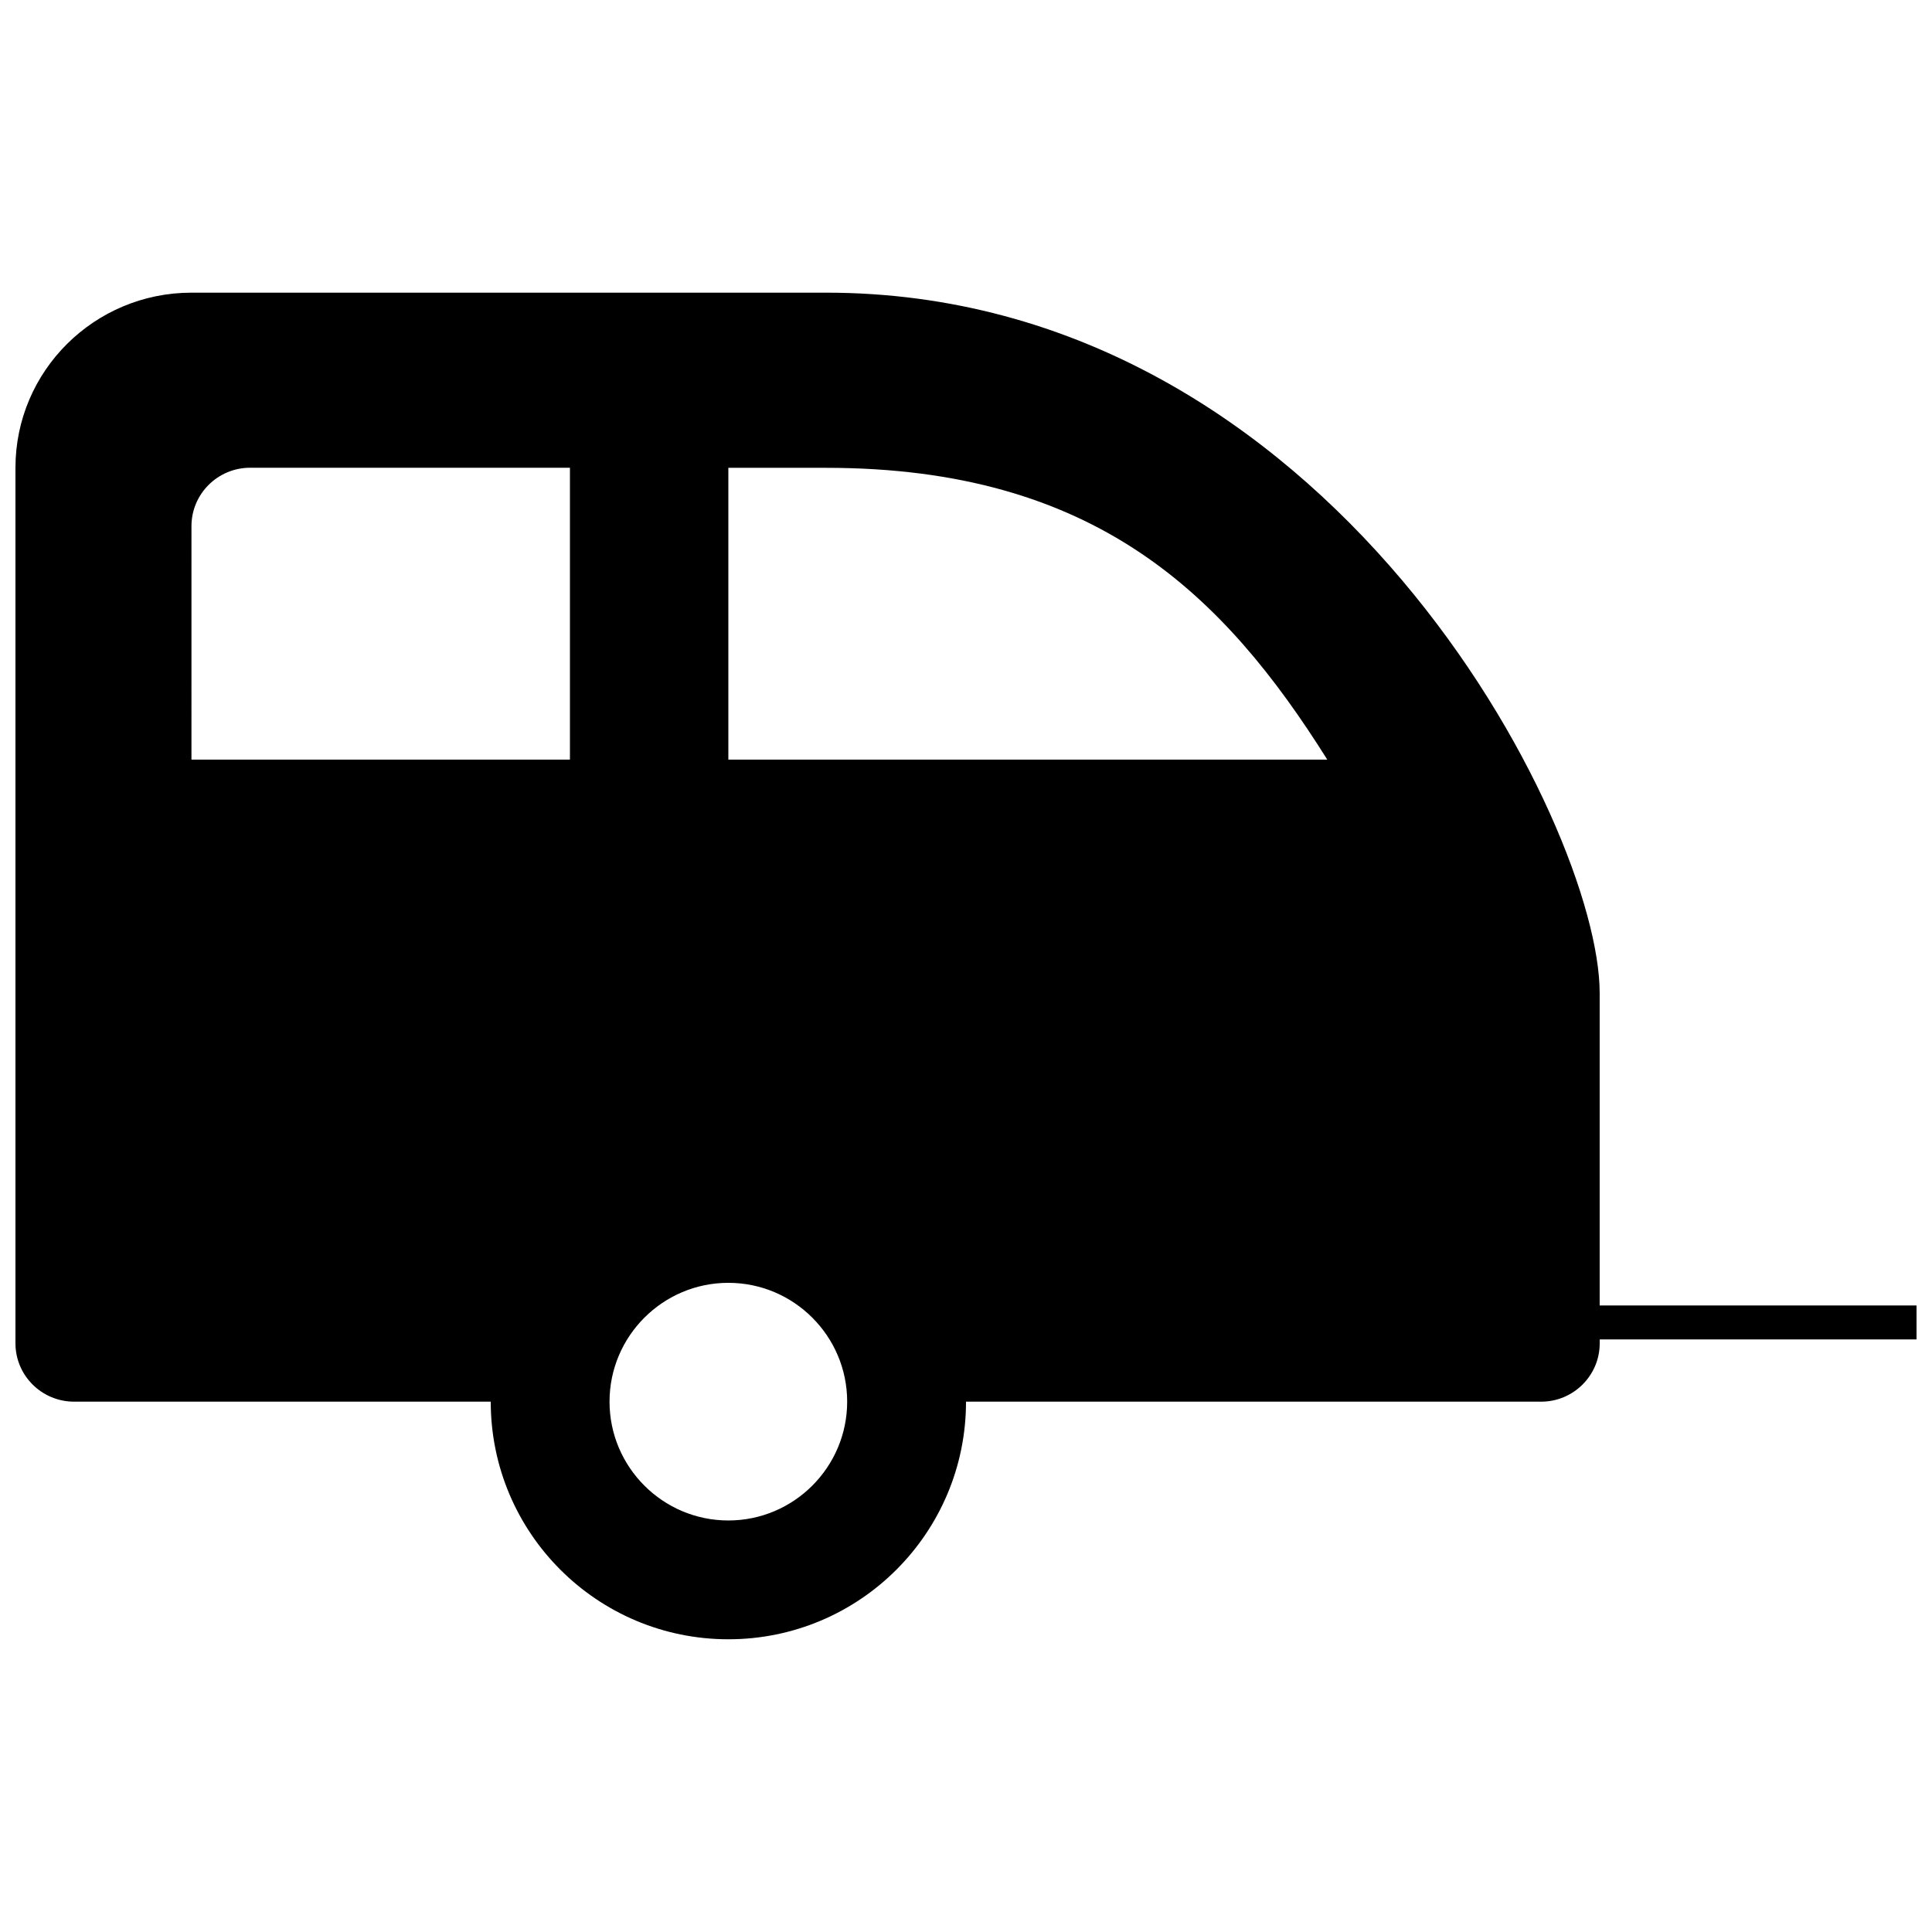 <?xml version="1.0" encoding="UTF-8"?>
<!-- Uploaded to: SVG Repo, www.svgrepo.com, Generator: SVG Repo Mixer Tools -->
<svg width="800px" height="800px" version="1.1" viewBox="144 144 512 512" xmlns="http://www.w3.org/2000/svg">
 <defs>
  <clipPath id="a">
   <path d="m148.09 221h503.81v358h-503.81z"/>
  </clipPath>
 </defs>
 <g clip-path="url(#a)">
  <path d="m651.9 489.96h-83.969v-82.789c0.004-44.418-71.457-185.61-205-185.61h-168.19c-25.758 0-46.645 20.781-46.645 46.41v232.03c0 8.523 6.969 15.457 15.555 15.457h110.4c0 34.781 28.195 62.969 62.977 62.969 34.773 0 62.977-28.188 62.977-62.969h152.42c8.543 0 15.516-6.934 15.516-15.465v-1.035h83.965zm-457.16-206.54c0-8.523 6.969-15.465 15.555-15.465h84.742v77.352h-100.3zm142.28 263.52c-17.359 0-31.488-14.129-31.488-31.488s14.129-31.488 31.488-31.488c17.359 0 31.488 14.129 31.488 31.488s-14.129 31.488-31.488 31.488zm0-201.63v-77.332h25.906c71.414 0 105.38 33.648 132.82 77.332l-158.72-0.004z"/>
 </g>
</svg>